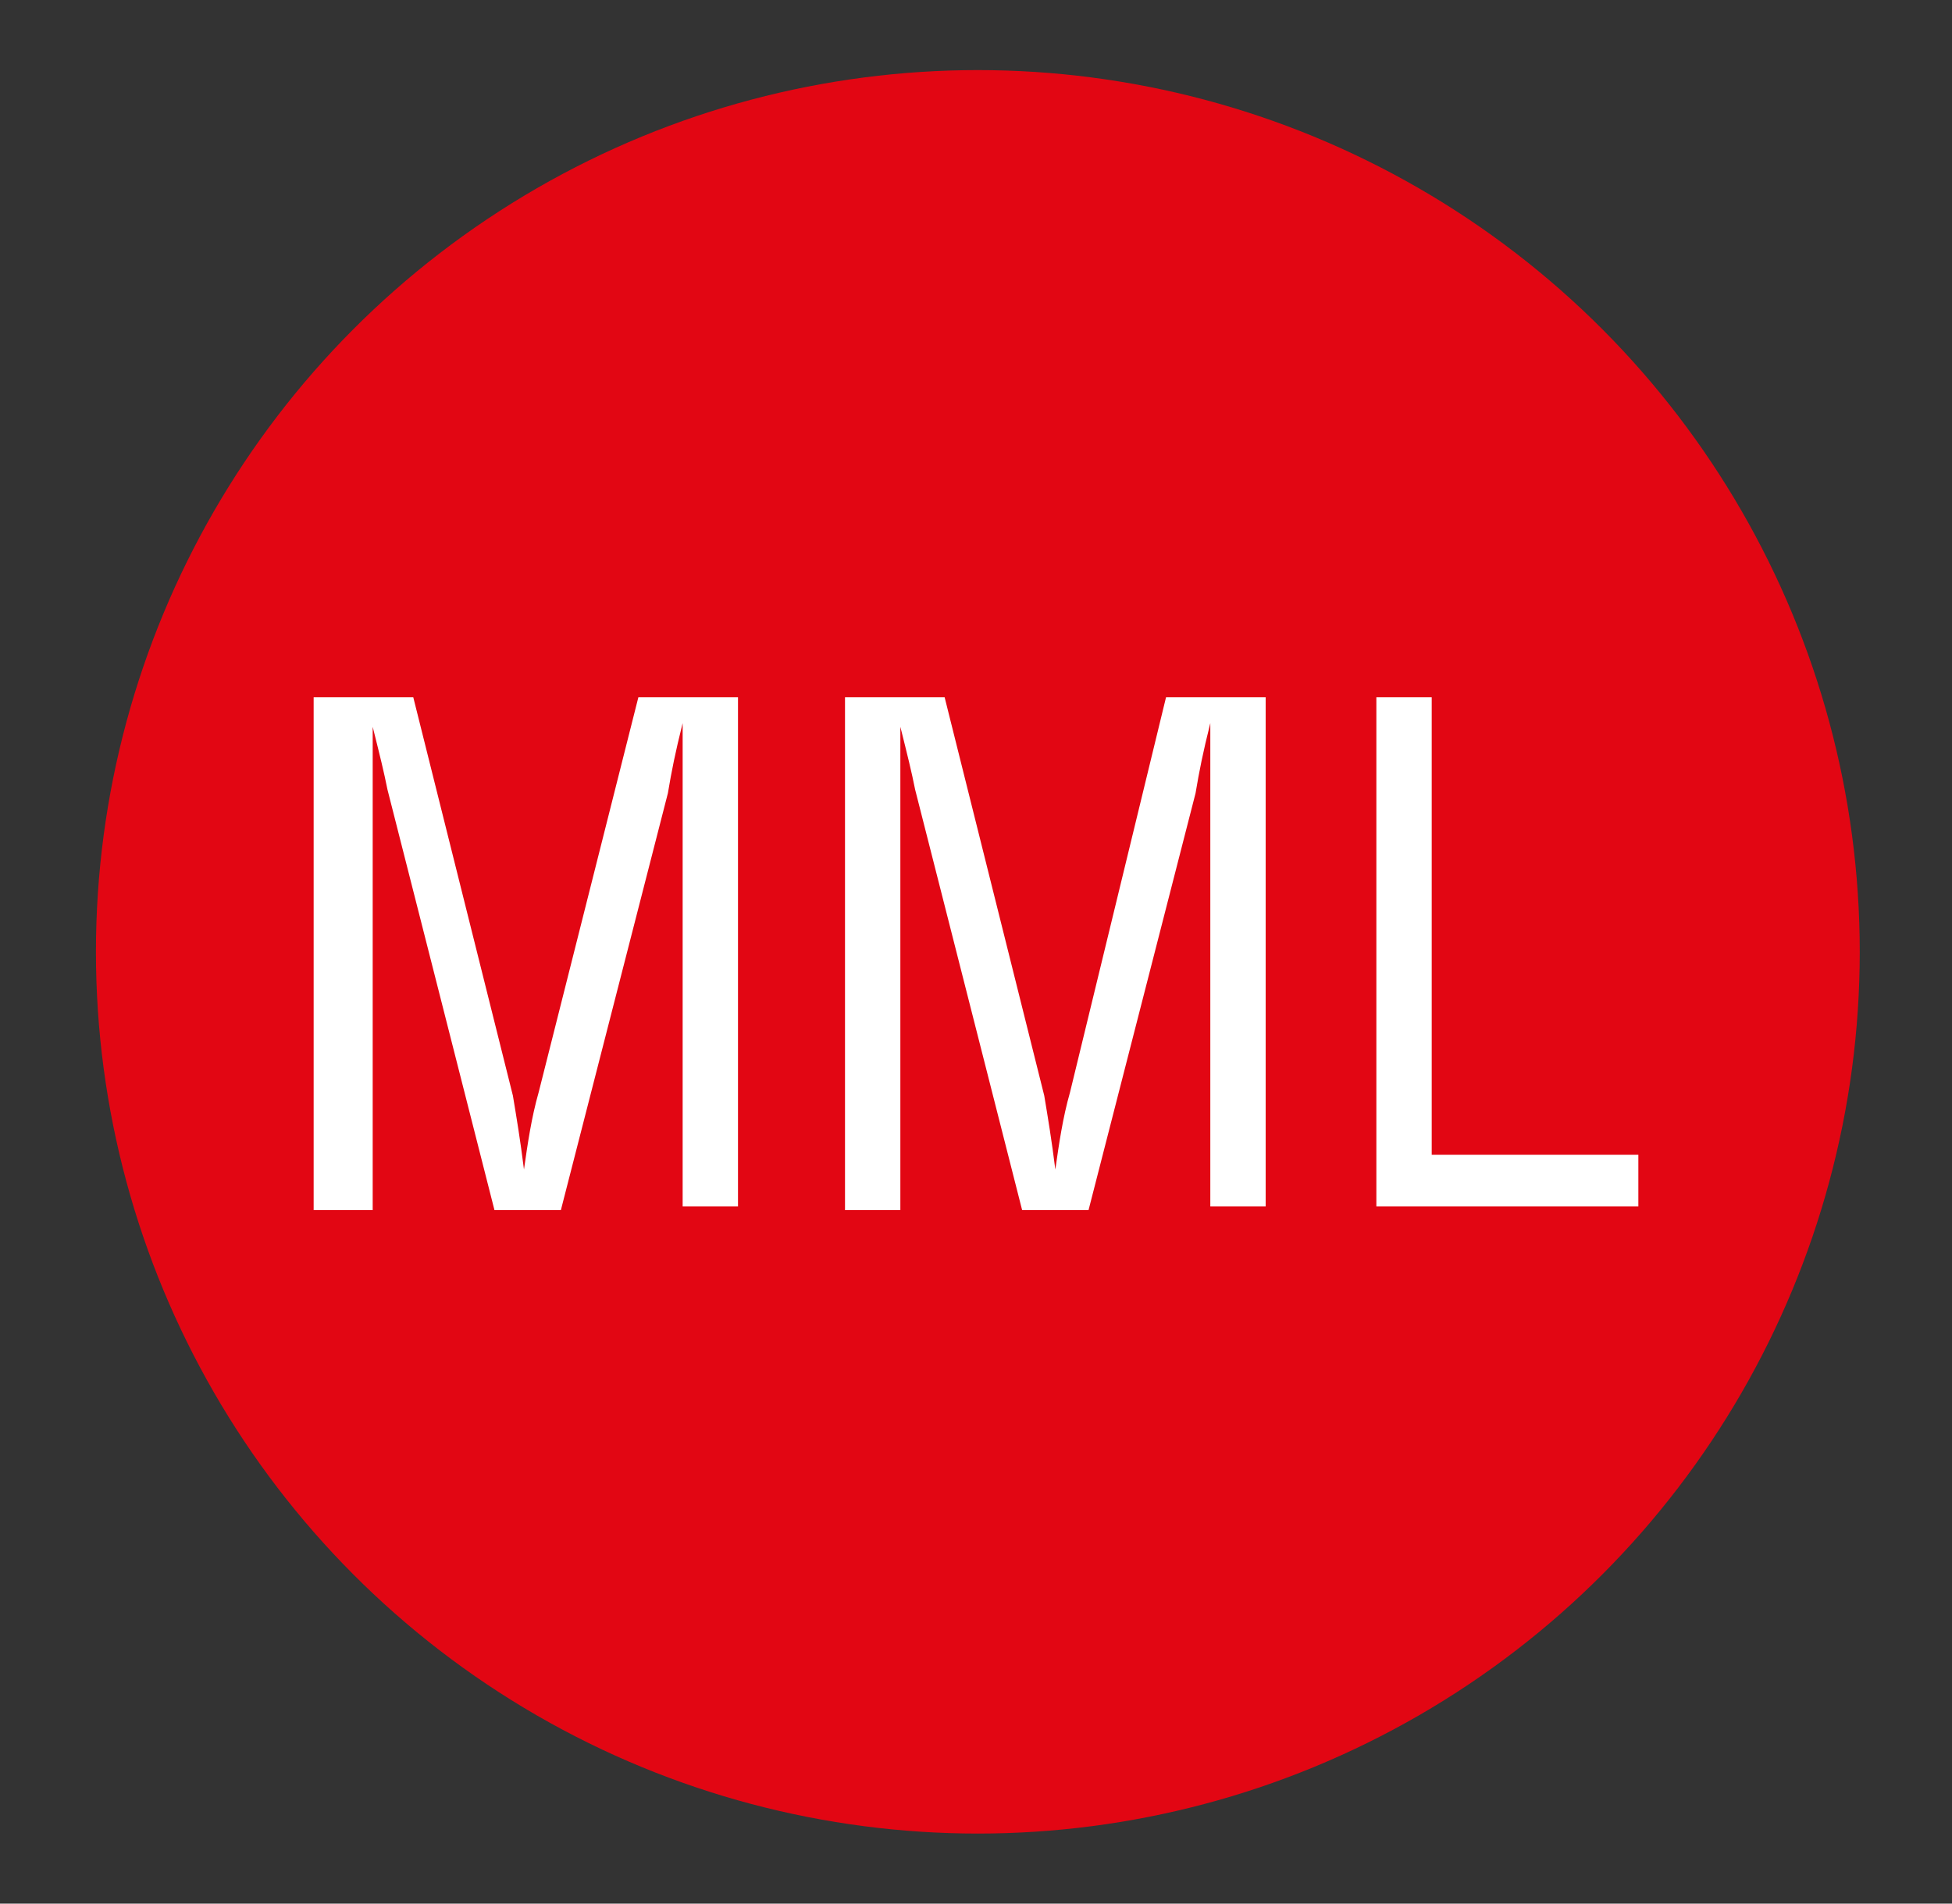 <?xml version="1.0" encoding="utf-8"?>
<!-- Generator: Adobe Illustrator 26.5.0, SVG Export Plug-In . SVG Version: 6.00 Build 0)  -->
<svg version="1.1" id="Capa_1" xmlns="http://www.w3.org/2000/svg" xmlns:xlink="http://www.w3.org/1999/xlink" x="0px" y="0px"
	 viewBox="0 0 52.9 51.6" style="enable-background:new 0 0 52.9 51.6;" xml:space="preserve">
<rect x="0" y="0" width="52.9" height="51.6" fill="#333333" stroke="none"/>
<style type="text/css">
	.st0{fill:#E20613;}
	.st1{fill:#FFFFFF;}
</style>
<circle class="st0" cx="26.5" cy="25.8" r="23.9"/>
<g>
	<path class="st1" d="M17.3,18.9H20v13.8h-1.5V21.3c0-0.6,0-1.2,0-1.7h0c-0.2,0.8-0.3,1.3-0.4,1.9l-2.9,11.3h-1.8l-2.9-11.4
		c-0.1-0.5-0.2-0.9-0.4-1.7h0c0,0.6,0,1.2,0,1.8v11.3H8.5V18.9h2.7l2.7,10.8c0.1,0.6,0.2,1.2,0.3,2h0c0.1-0.7,0.2-1.4,0.4-2.1
		L17.3,18.9z"/>
	<path class="st1" d="M31.6,18.9h2.7v13.8h-1.5V21.3c0-0.6,0-1.2,0-1.7h0c-0.2,0.8-0.3,1.3-0.4,1.9l-2.9,11.3h-1.8l-2.9-11.4
		c-0.1-0.5-0.2-0.9-0.4-1.7h0c0,0.6,0,1.2,0,1.8v11.3h-1.5V18.9h2.7l2.7,10.8c0.1,0.6,0.2,1.2,0.3,2h0c0.1-0.7,0.2-1.4,0.4-2.1
		L31.6,18.9z"/>
	<path class="st1" d="M37.3,32.7V18.9h1.5v12.4h5.6v1.4H37.3z"/>
</g>
</svg>
